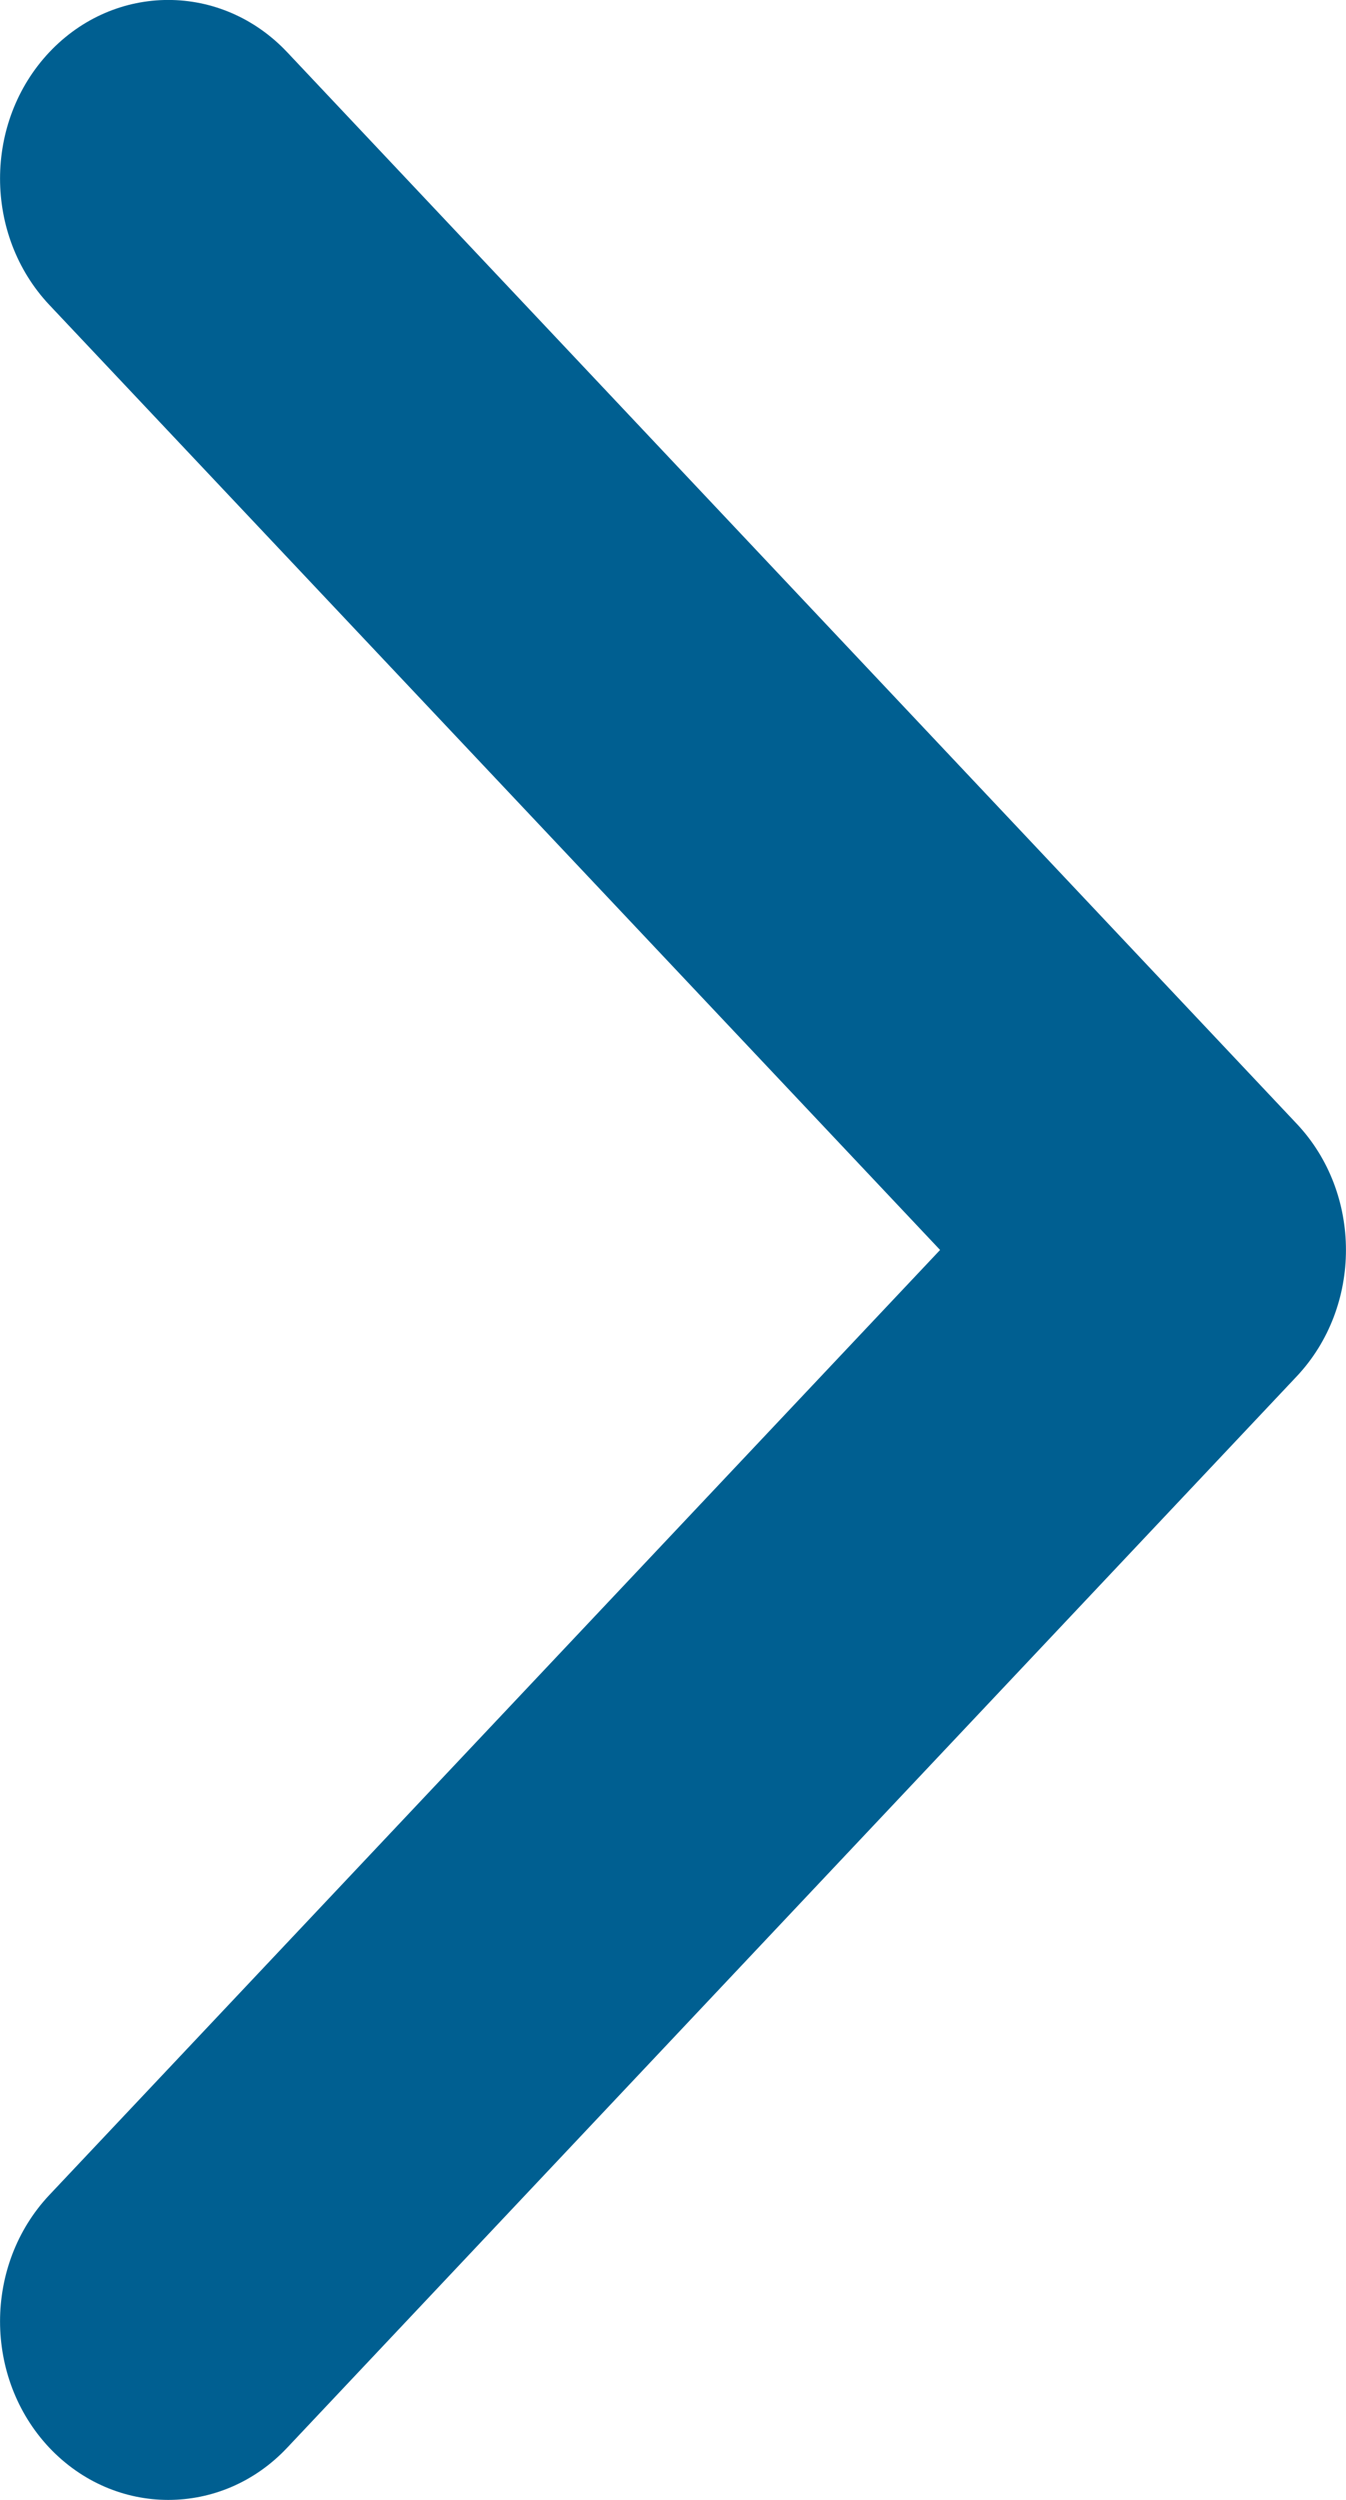 <?xml version="1.0" encoding="UTF-8"?>
<svg width="7px" height="13px" viewBox="0 0 7 13" version="1.1" xmlns="http://www.w3.org/2000/svg" xmlns:xlink="http://www.w3.org/1999/xlink">
    <title>chevron-right</title>
    <g id="Page-1" stroke="none" stroke-width="1" fill="none" fill-rule="evenodd">
        <g id="Pikabooshop-S-terena-20230613" transform="translate(-937, -492)" fill="#005F91" fill-rule="nonzero">
            <g id="Group-19" transform="translate(694, 490)">
                <g id="chevron-right" transform="translate(243, 2)">
                    <path d="M0.875,13 C0.651,13 0.427,12.909 0.256,12.728 C-0.085,12.365 -0.085,11.778 0.256,11.415 L4.889,6.5 L0.256,1.585 C-0.085,1.222 -0.085,0.635 0.256,0.272 C0.598,-0.091 1.152,-0.091 1.494,0.272 L6.744,5.844 C7.085,6.206 7.085,6.794 6.744,7.157 L1.494,12.728 C1.323,12.91 1.099,13 0.875,13 Z" id="Path"></path>
                </g>
            </g>
        </g>
    </g>
</svg>